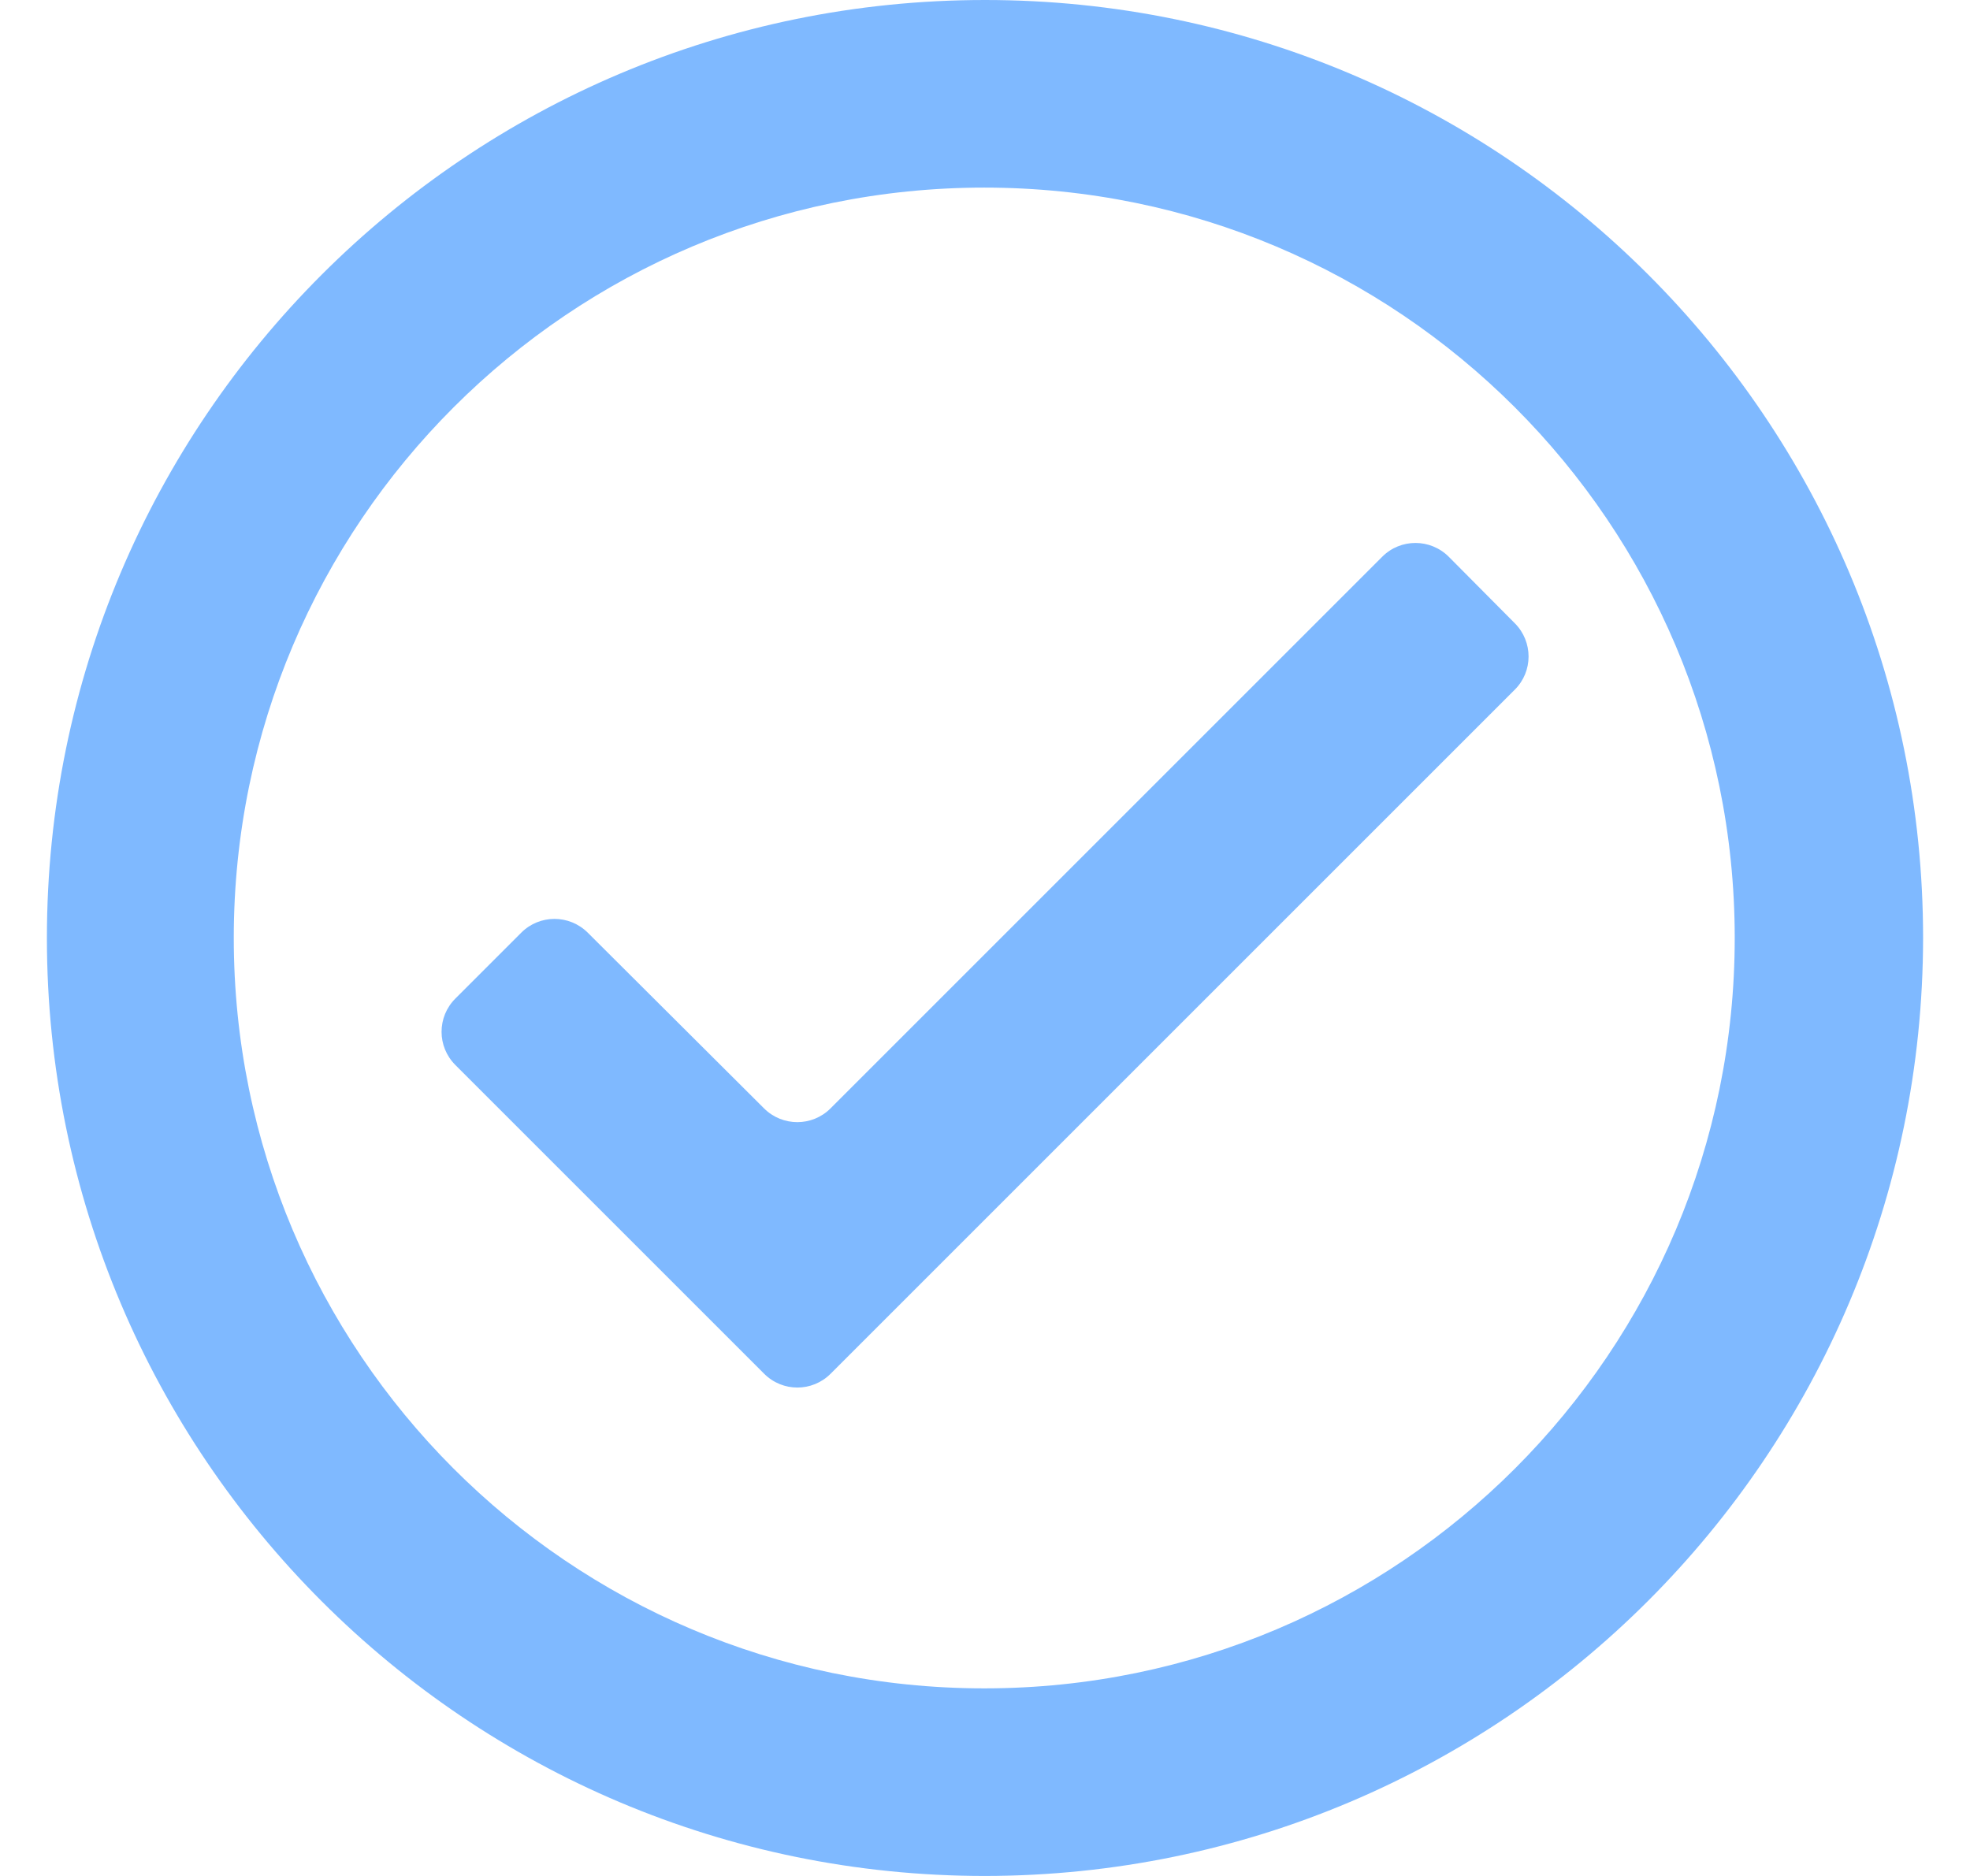 <svg width="21" height="20" viewBox="0 0 21 20" fill="none" xmlns="http://www.w3.org/2000/svg">
<path opacity="0.5" d="M10.5 20C4.977 20 0.5 15.523 0.5 10C0.5 4.477 4.977 0 10.5 0C16.023 0 20.5 4.477 20.5 10C20.494 15.52 16.02 19.994 10.5 20ZM10.484 18H10.5C14.917 17.996 18.494 14.413 18.492 9.996C18.49 5.579 14.909 2 10.492 2C6.075 2 2.494 5.579 2.492 9.996C2.49 14.413 6.067 17.996 10.484 18ZM8.854 14.646C8.658 14.842 8.342 14.842 8.146 14.646L4.854 11.354C4.658 11.158 4.658 10.842 4.854 10.646L5.557 9.943C5.752 9.748 6.068 9.748 6.264 9.942L8.146 11.818C8.342 12.012 8.658 12.012 8.853 11.817L14.735 5.935C14.931 5.739 15.248 5.74 15.444 5.936L16.149 6.646C16.343 6.842 16.343 7.158 16.148 7.352L8.854 14.646Z" fill="#0075FF"/>
</svg>
